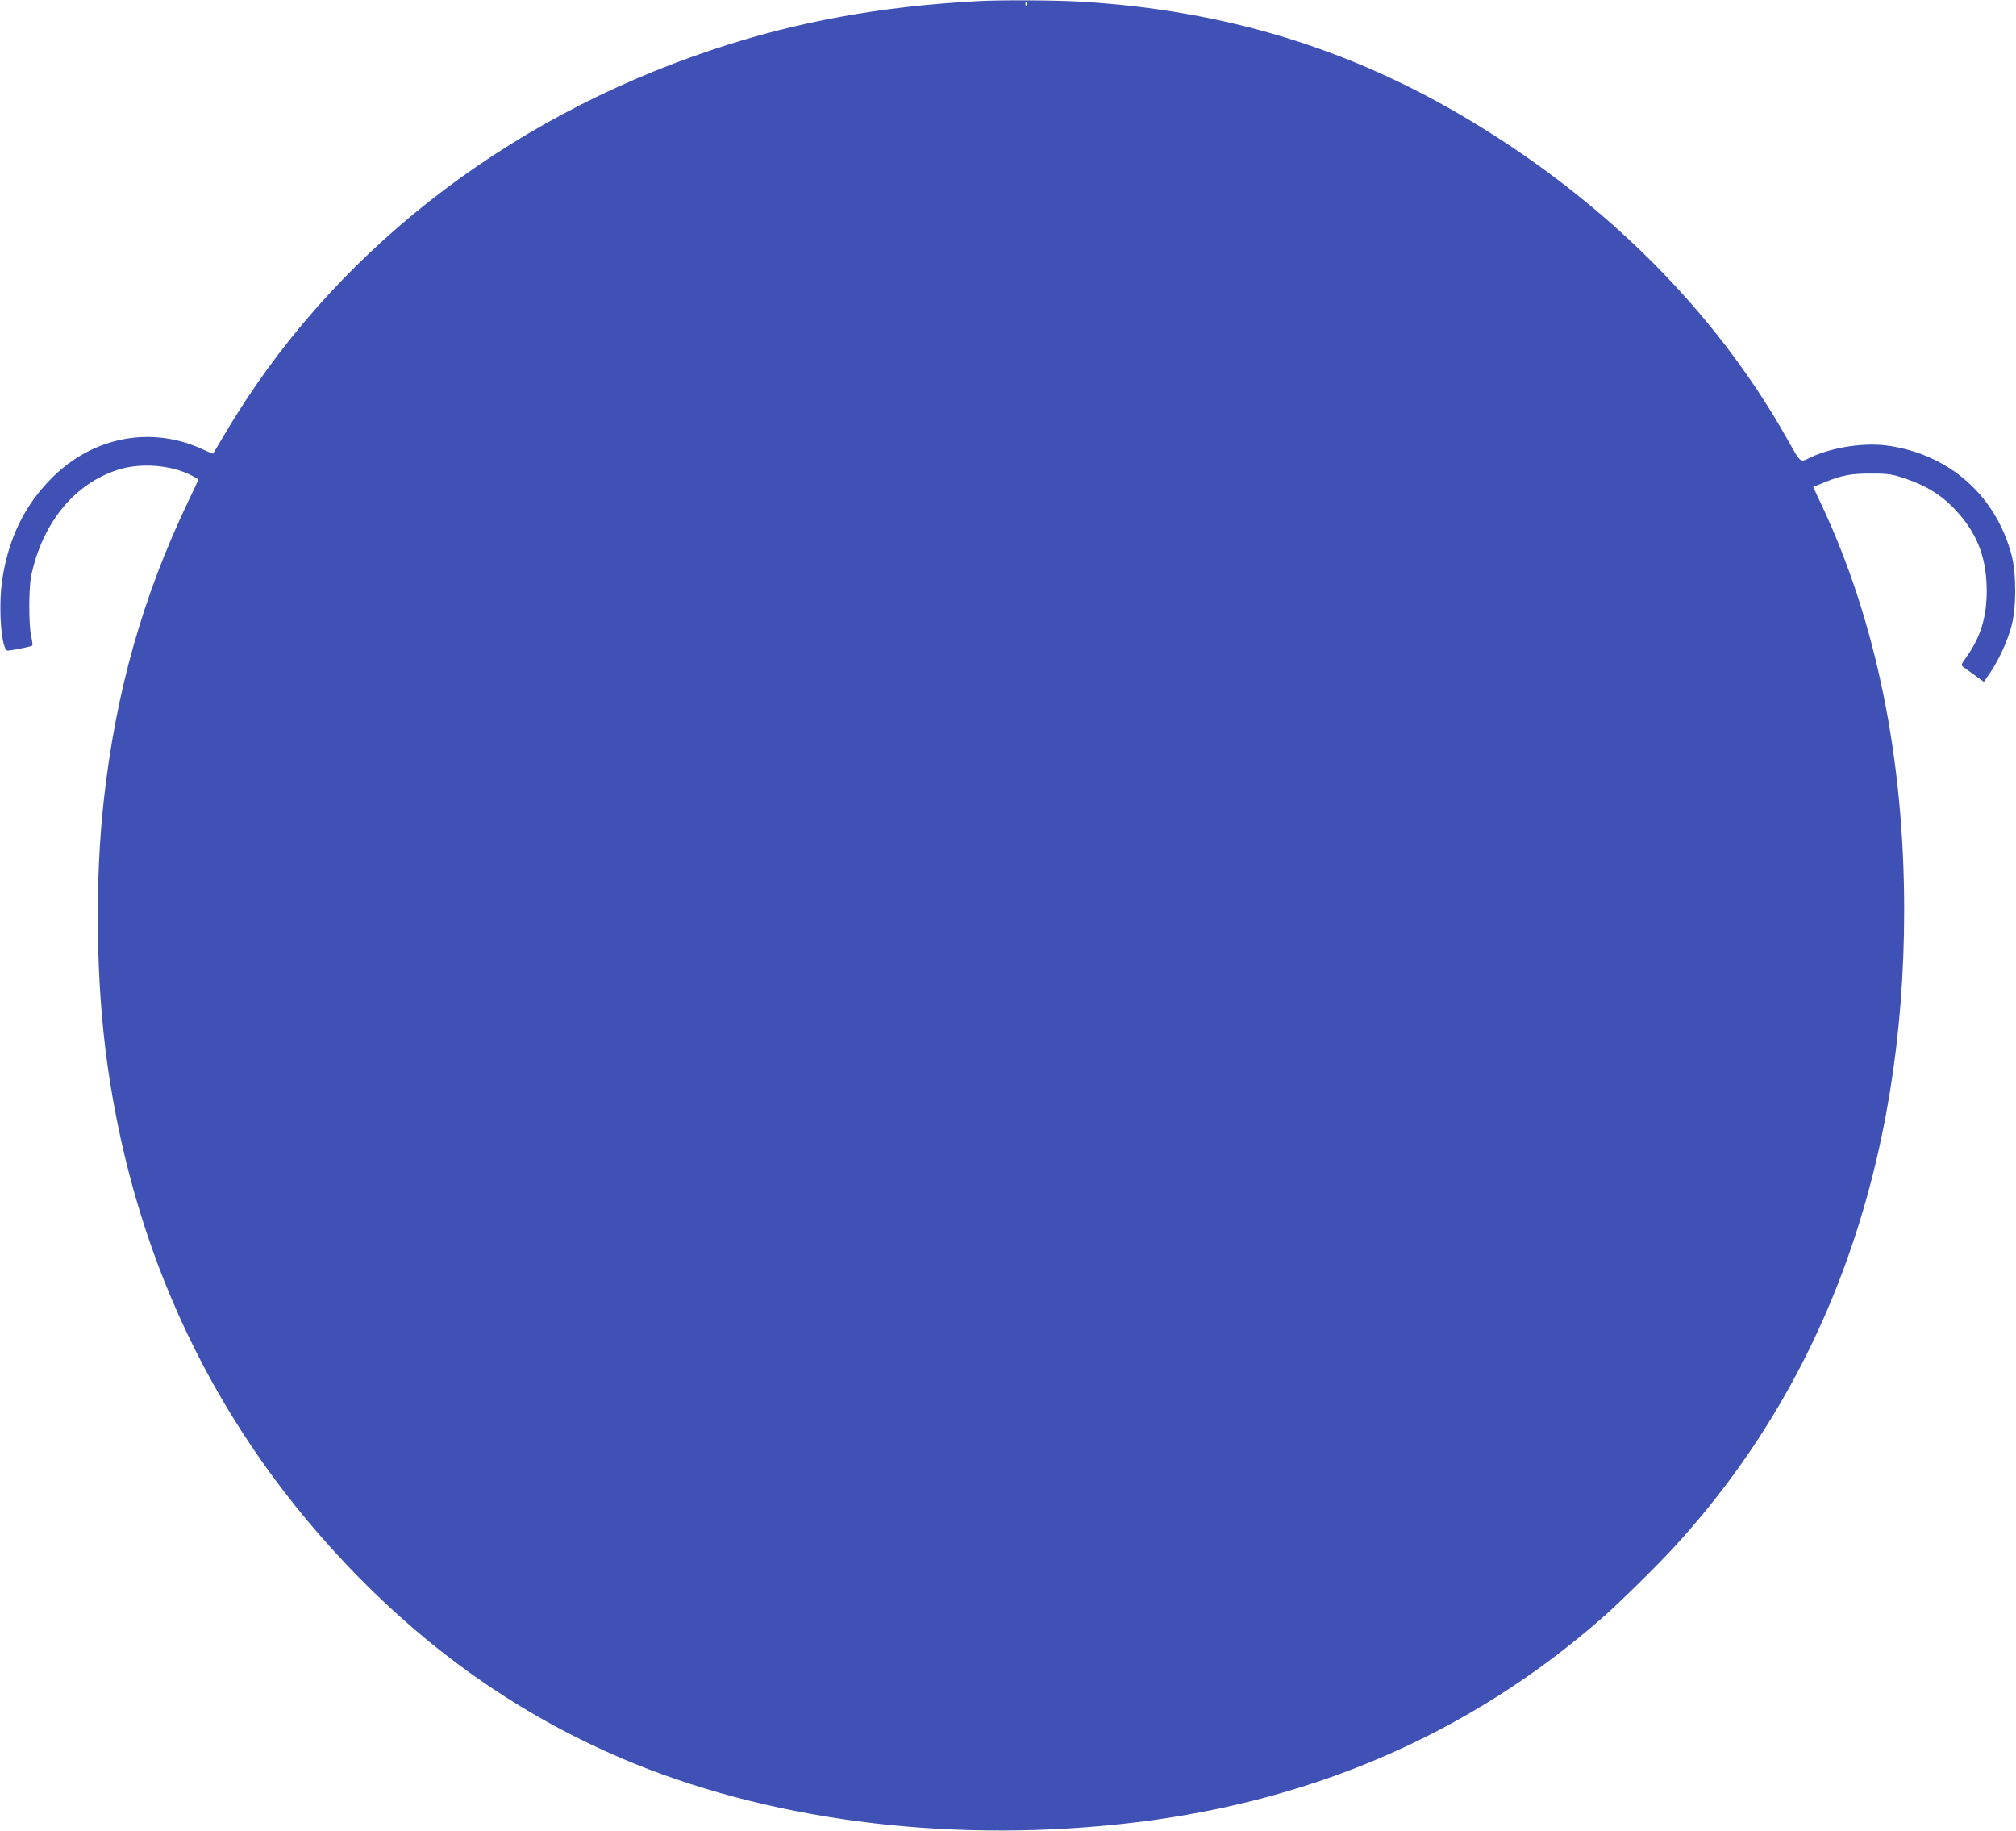 <?xml version="1.0" standalone="no"?>
<!DOCTYPE svg PUBLIC "-//W3C//DTD SVG 20010904//EN"
 "http://www.w3.org/TR/2001/REC-SVG-20010904/DTD/svg10.dtd">
<svg version="1.0" xmlns="http://www.w3.org/2000/svg"
 width="1280pt" height="1162pt" viewBox="0 0 1280 1162"
 preserveAspectRatio="xMidYMid meet">
<g transform="translate(0,1162) scale(0.1,-0.1)"
fill="#3f51b5" stroke="none">
<path d="M6210 11613 c-619 -33 -1156 -131 -1685 -308 -1332 -444 -2428 -1307
-3095 -2435 -41 -69 -75 -127 -77 -129 -1 -2 -28 9 -60 24 -328 155 -702 85
-966 -181 -172 -173 -274 -384 -313 -645 -26 -177 -5 -450 35 -449 25 1 151
26 156 32 3 3 0 29 -7 59 -16 70 -16 307 0 384 72 336 272 582 547 672 143 47
336 33 467 -33 26 -13 48 -26 48 -28 0 -1 -31 -68 -69 -147 -285 -598 -454
-1197 -531 -1879 -59 -523 -51 -1165 21 -1680 182 -1305 748 -2433 1680 -3345
471 -460 994 -813 1583 -1065 911 -389 2037 -539 3166 -419 1185 125 2208 562
3060 1307 110 96 358 340 469 462 958 1050 1451 2419 1451 4033 0 960 -178
1834 -523 2569 l-55 117 71 29 c113 46 171 57 302 56 108 0 130 -4 215 -33
156 -53 262 -127 360 -249 106 -133 153 -274 154 -457 1 -171 -38 -298 -131
-429 -33 -45 -33 -49 -16 -61 10 -7 43 -31 74 -53 l55 -40 42 61 c56 84 107
196 133 292 32 118 32 336 0 455 -100 373 -391 632 -776 690 -148 23 -351 -6
-492 -70 -80 -37 -62 -51 -165 130 -452 797 -1142 1487 -2002 2004 -760 458
-1562 702 -2480 756 -161 9 -504 11 -646 3z m307 -25 c-3 -8 -6 -5 -6 6 -1 11
2 17 5 13 3 -3 4 -12 1 -19z"/>
</g>
</svg>
